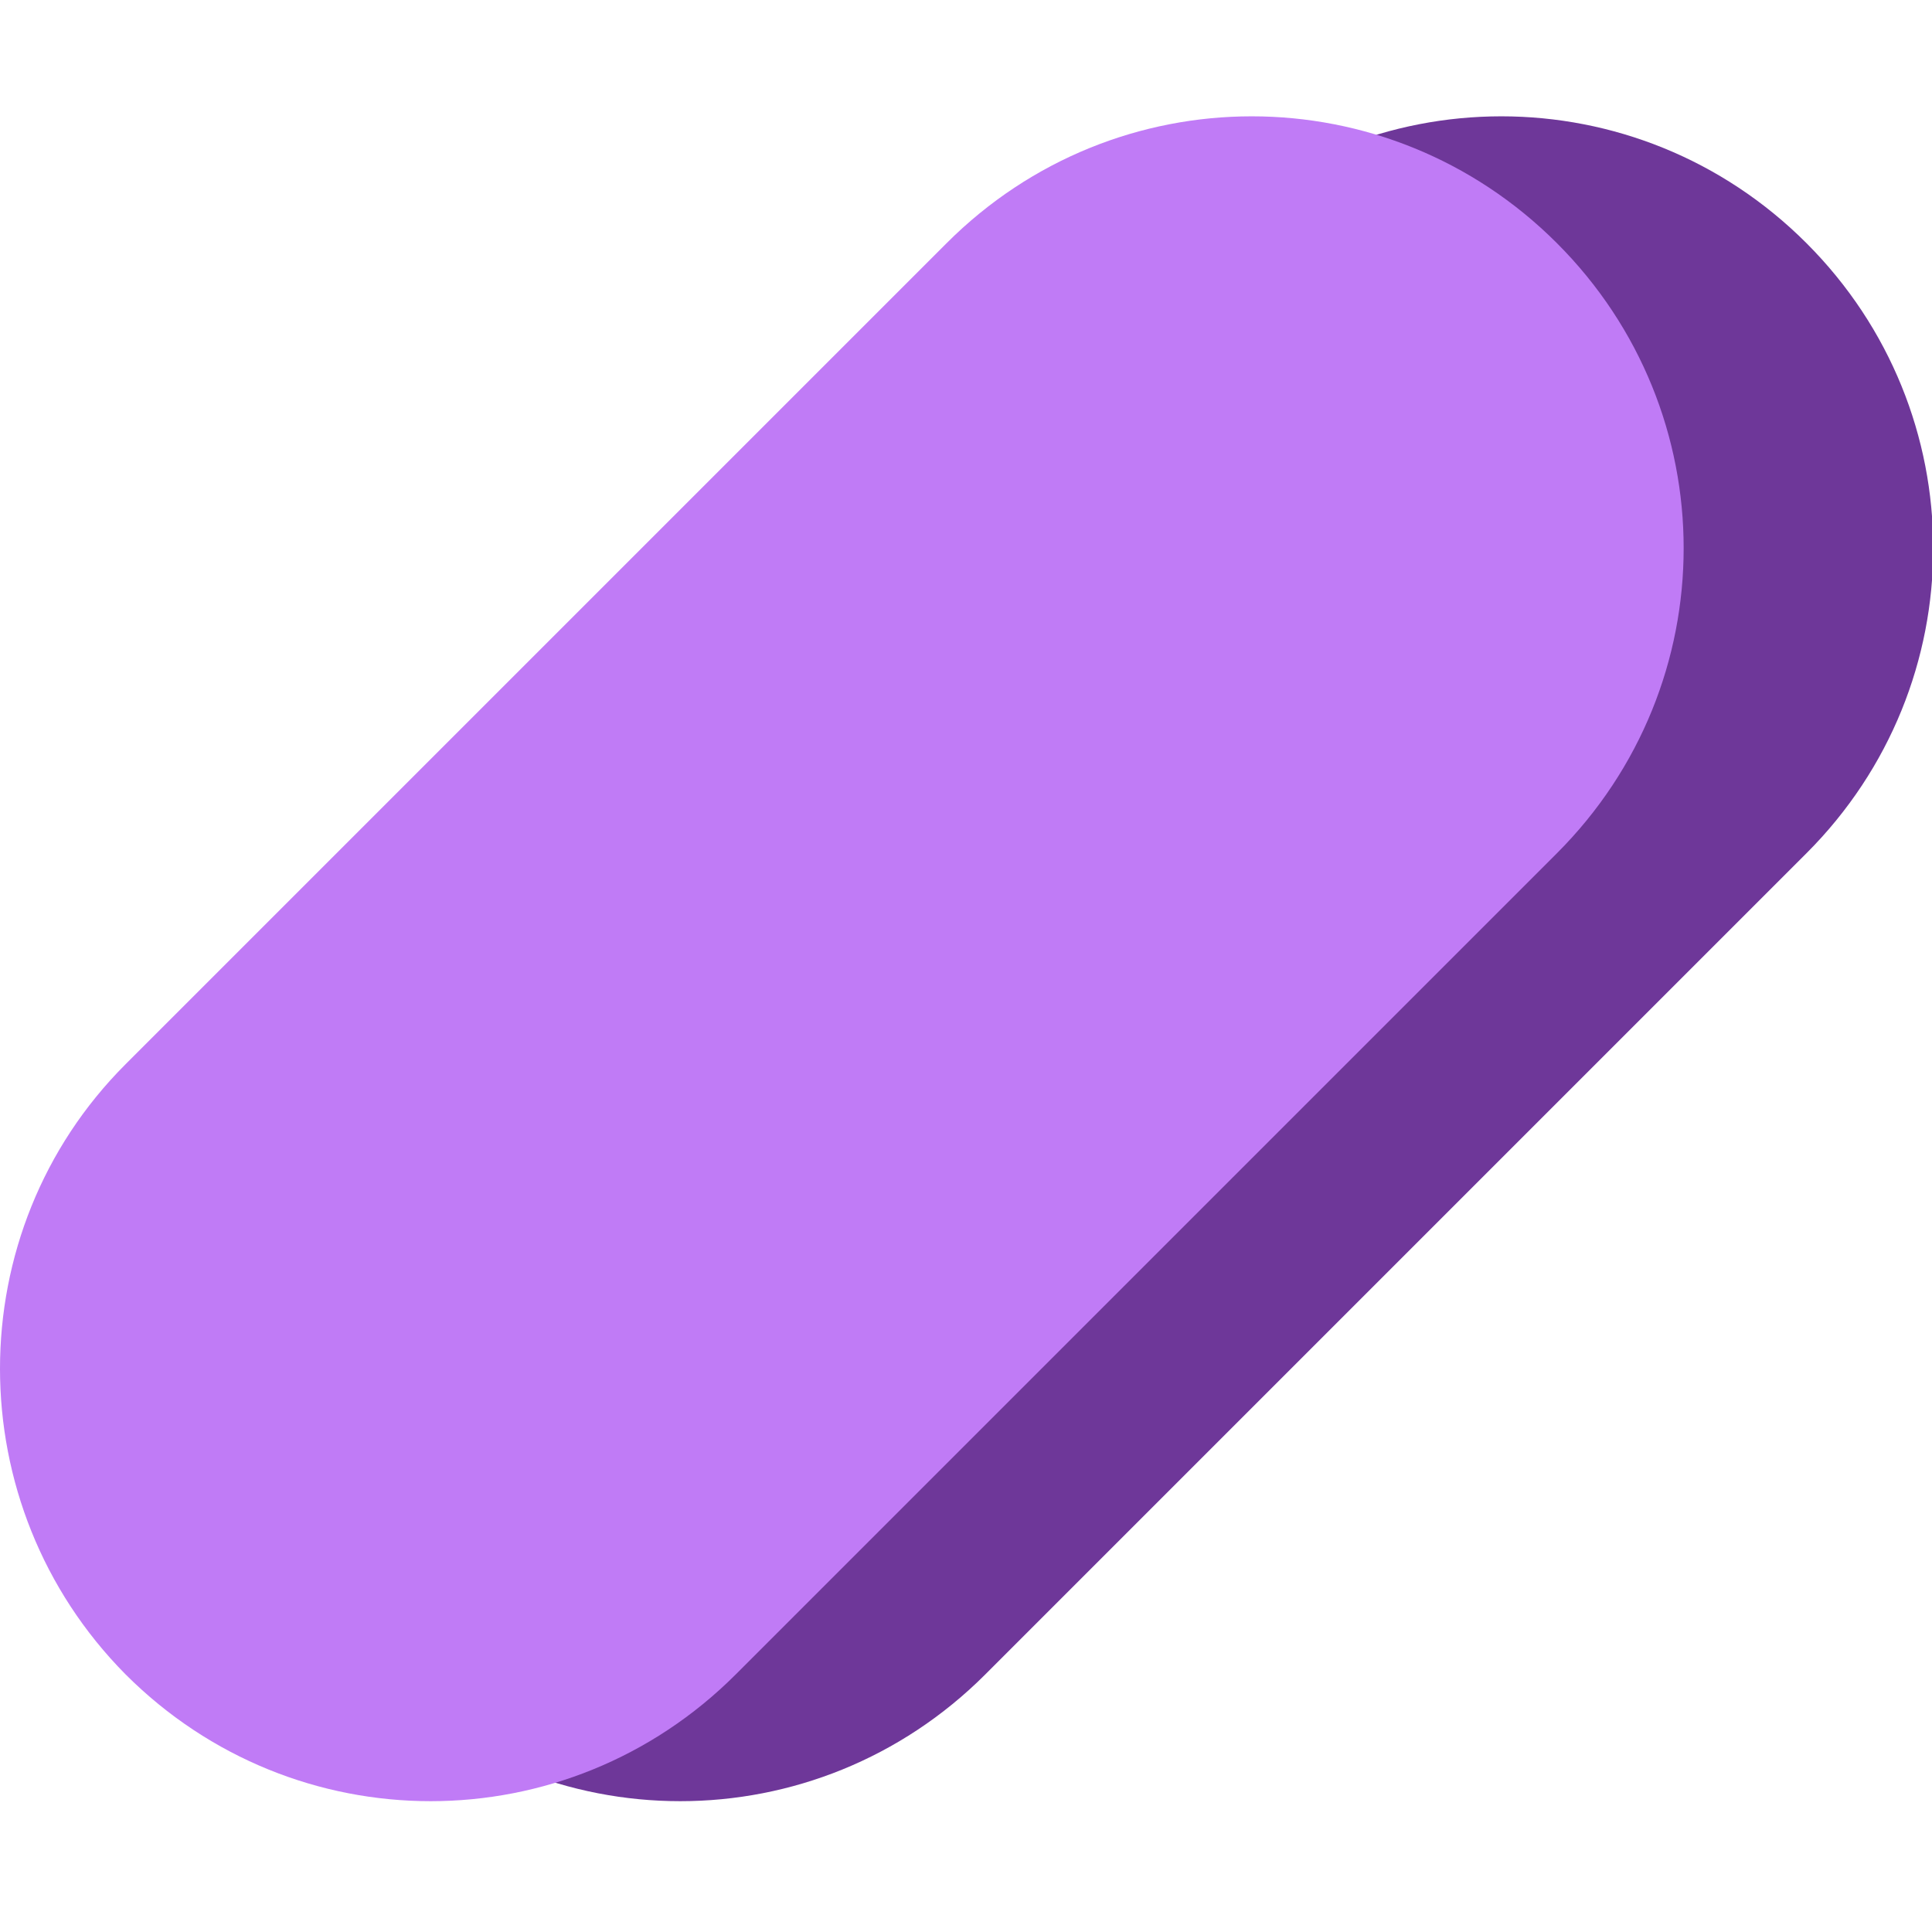 <?xml version="1.0" encoding="utf-8"?>
<!-- Generator: Adobe Illustrator 28.0.0, SVG Export Plug-In . SVG Version: 6.00 Build 0)  -->
<svg version="1.1" id="Livello_1" xmlns="http://www.w3.org/2000/svg" xmlns:xlink="http://www.w3.org/1999/xlink" x="0px" y="0px"
	 viewBox="0 0 120 120" style="enable-background:new 0 0 120 120;" xml:space="preserve">
<style type="text/css">
	.st0{fill:#6E3799;}
	.st1{fill:#C07BF6;}
</style>
<g id="Group_104">
	<path id="Rectangle_874" class="st0" d="M23.3,66.1l51-51c10.5-10.5,27.4-10.5,37.9,0l0,0c10.5,10.5,10.5,27.4,0,37.9l-51,51
		c-10.5,10.5-27.4,10.5-37.9,0h0C12.8,93.5,12.8,76.5,23.3,66.1z"/>
	<path id="Rectangle_875" class="st1" d="M7.8,66.1l51-51c10.5-10.5,27.4-10.5,37.9,0l0,0c10.5,10.5,10.5,27.4,0,37.9l-51,51
		c-10.5,10.5-27.4,10.5-37.9,0h0C-2.6,93.5-2.6,76.5,7.8,66.1z"/>
</g>
</svg>
